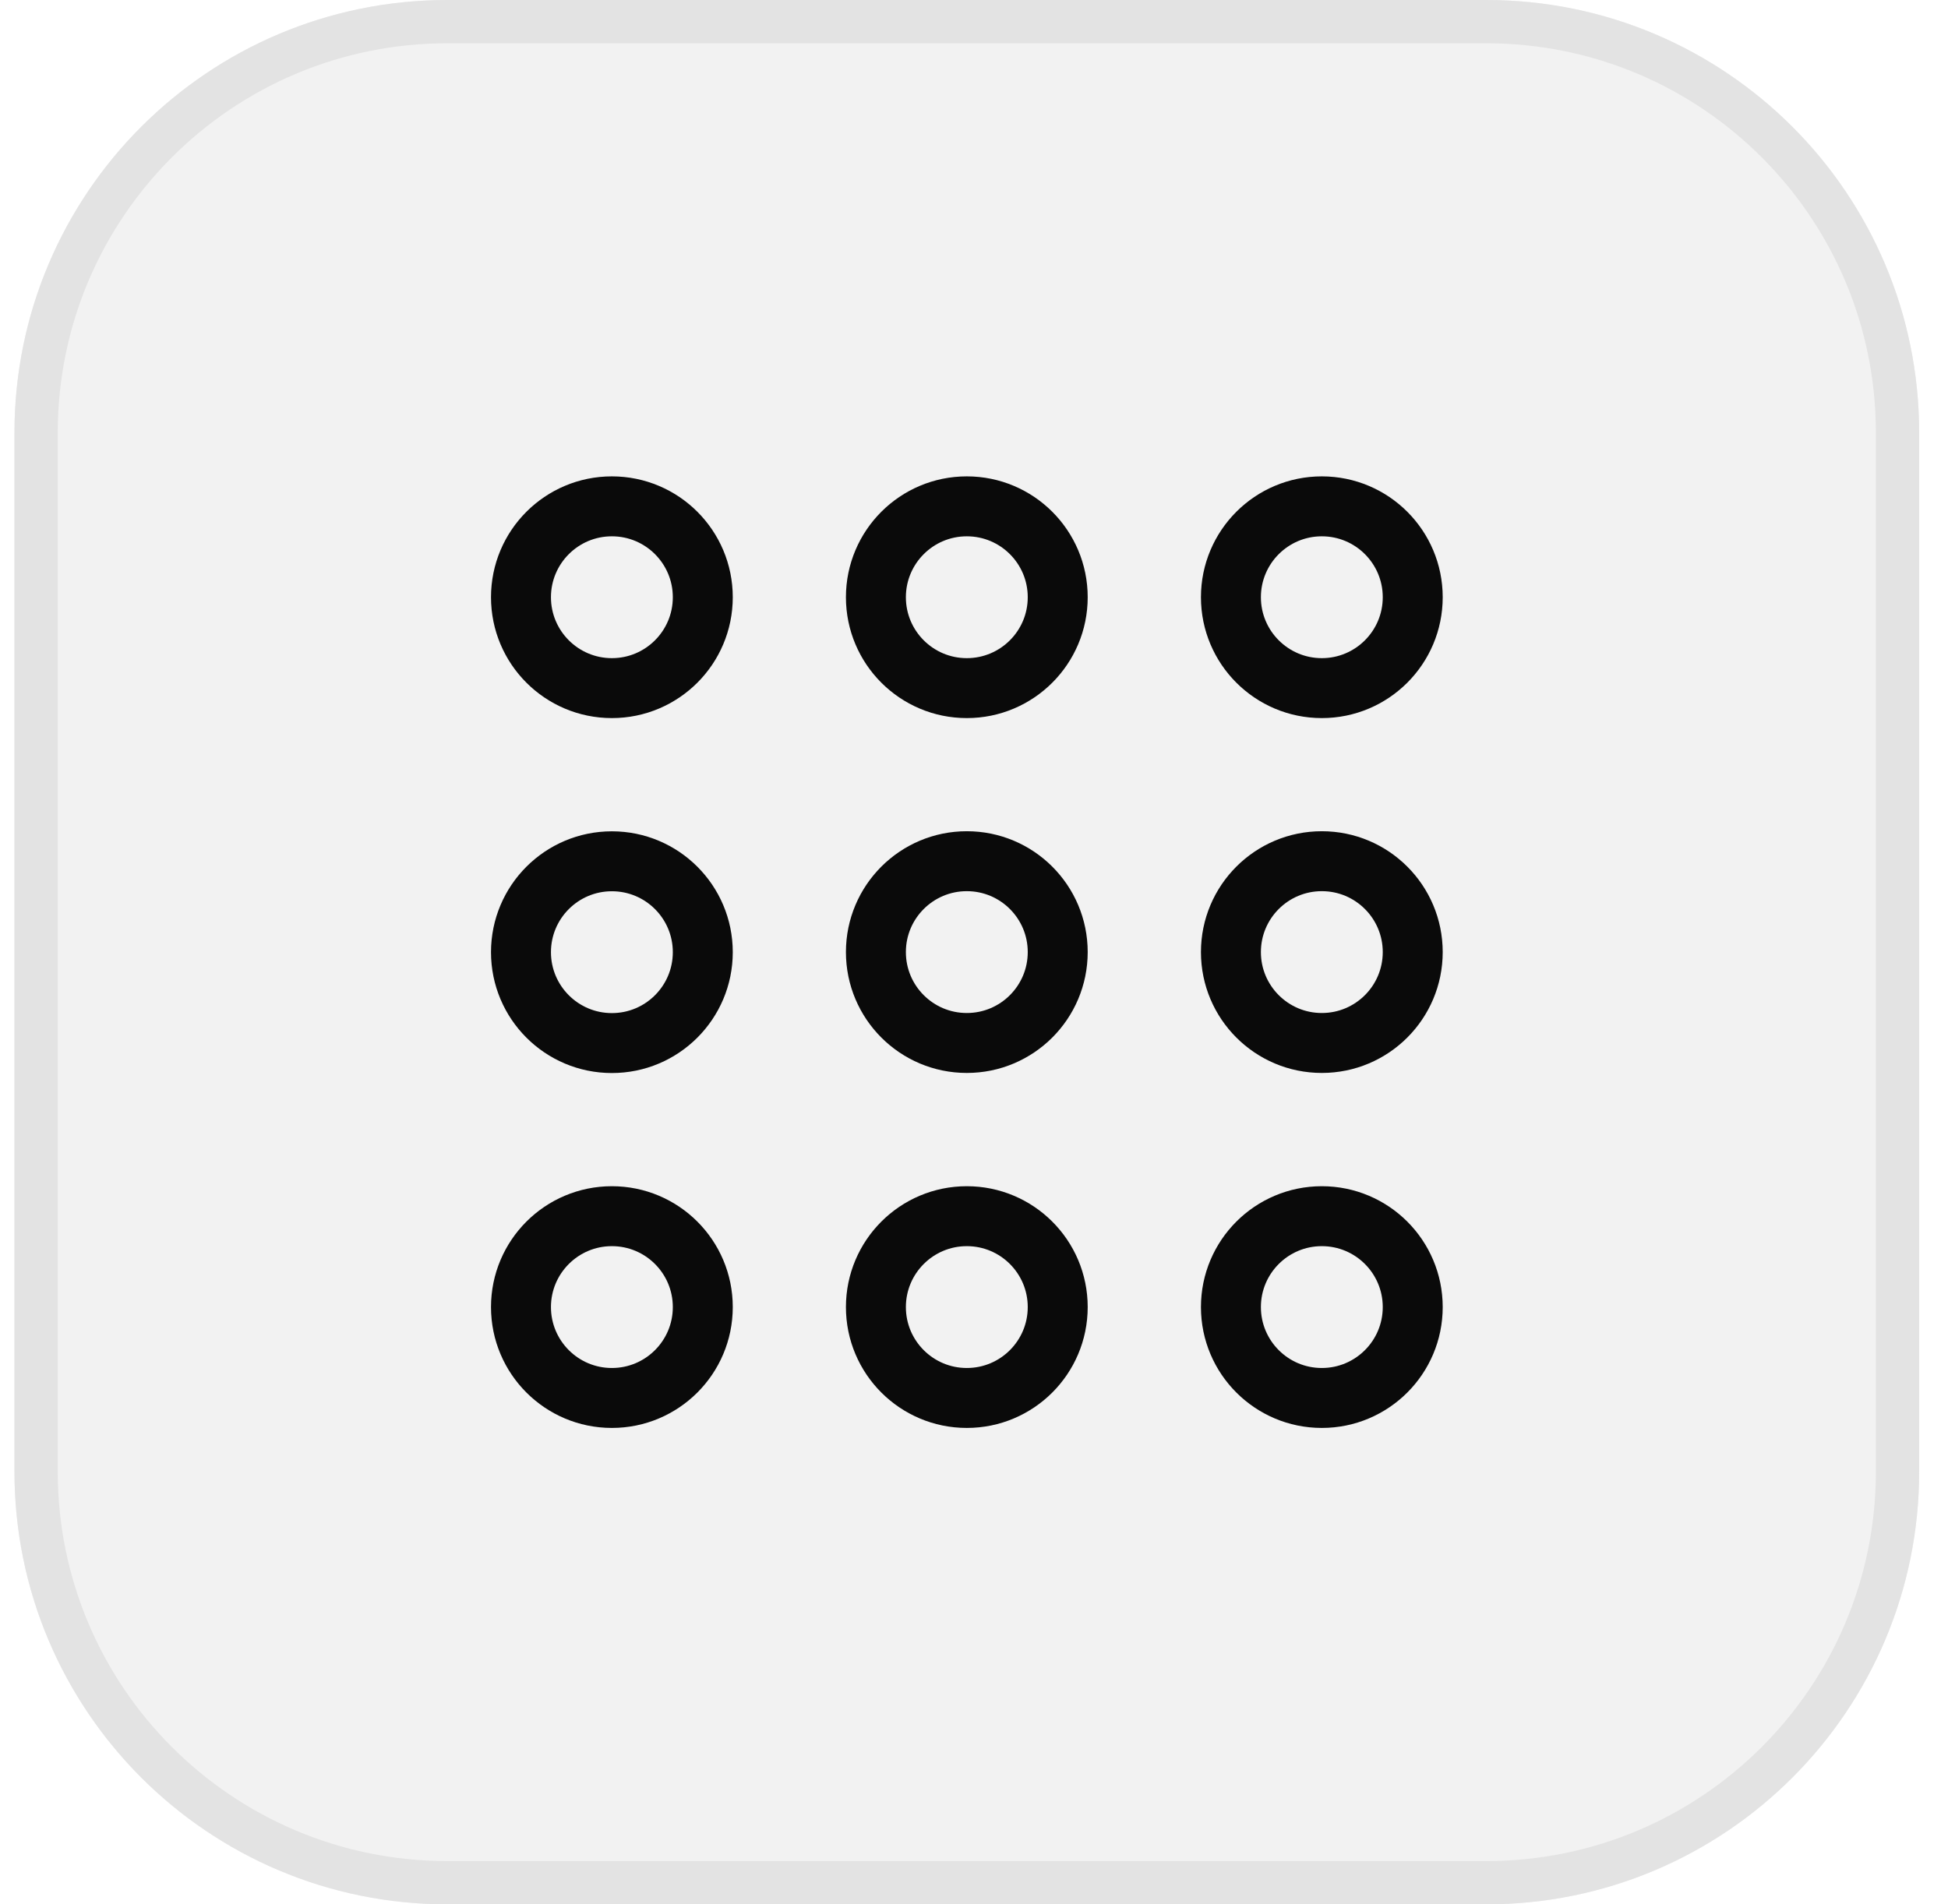 <svg width="45" height="44" viewBox="0 0 45 44" fill="none" xmlns="http://www.w3.org/2000/svg">
<g filter="url(#filter0_i_7195_15934)">
<path d="M0.334 10C0.334 4.477 4.811 0 10.334 0H34.334C39.856 0 44.334 4.477 44.334 10V34C44.334 39.523 39.856 44 34.334 44H10.334C4.811 44 0.334 39.523 0.334 34V10Z" fill="#F2F2F2"/>
<path d="M10.334 0.5H34.334C39.581 0.5 43.834 4.753 43.834 10V34C43.834 39.247 39.581 43.5 34.334 43.5H10.334C5.087 43.5 0.834 39.247 0.834 34V10C0.834 4.753 5.087 0.5 10.334 0.5Z" stroke="#E3E3E3"/>
<circle cx="14.135" cy="13.799" r="2.1" stroke="#0A0A0A" stroke-width="1.385" stroke-linecap="round" stroke-linejoin="round"/>
<circle cx="14.135" cy="22" r="2.1" stroke="#0A0A0A" stroke-width="1.385" stroke-linecap="round" stroke-linejoin="round"/>
<circle cx="14.135" cy="30.2" r="2.1" stroke="#0A0A0A" stroke-width="1.385" stroke-linecap="round" stroke-linejoin="round"/>
<circle cx="22.334" cy="13.799" r="2.1" stroke="#0A0A0A" stroke-width="1.385" stroke-linecap="round" stroke-linejoin="round"/>
<circle cx="22.334" cy="21.998" r="2.1" stroke="#0A0A0A" stroke-width="1.385" stroke-linecap="round" stroke-linejoin="round"/>
<circle cx="22.334" cy="30.2" r="2.1" stroke="#0A0A0A" stroke-width="1.385" stroke-linecap="round" stroke-linejoin="round"/>
<circle cx="30.535" cy="13.799" r="2.1" stroke="#0A0A0A" stroke-width="1.385" stroke-linecap="round" stroke-linejoin="round"/>
<circle cx="30.535" cy="21.998" r="2.1" stroke="#0A0A0A" stroke-width="1.385" stroke-linecap="round" stroke-linejoin="round"/>
<circle cx="30.535" cy="30.2" r="2.1" stroke="#0A0A0A" stroke-width="1.385" stroke-linecap="round" stroke-linejoin="round"/>
</g>
<defs>
<filter id="filter0_i_7195_15934" x="0.334" y="0" width="44" height="44" filterUnits="userSpaceOnUse" color-interpolation-filters="sRGB">
<feFlood flood-opacity="0" result="BackgroundImageFix"/>
<feBlend mode="normal" in="SourceGraphic" in2="BackgroundImageFix" result="shape"/>
<feColorMatrix in="SourceAlpha" type="matrix" values="0 0 0 0 0 0 0 0 0 0 0 0 0 0 0 0 0 0 127 0" result="hardAlpha"/>
<feOffset/>
<feGaussianBlur stdDeviation="4"/>
<feComposite in2="hardAlpha" operator="arithmetic" k2="-1" k3="1"/>
<feColorMatrix type="matrix" values="0 0 0 0 0.631 0 0 0 0 0.631 0 0 0 0 0.631 0 0 0 0.12 0"/>
<feBlend mode="normal" in2="shape" result="effect1_innerShadow_7195_15934"/>
</filter>
</defs>
</svg>
